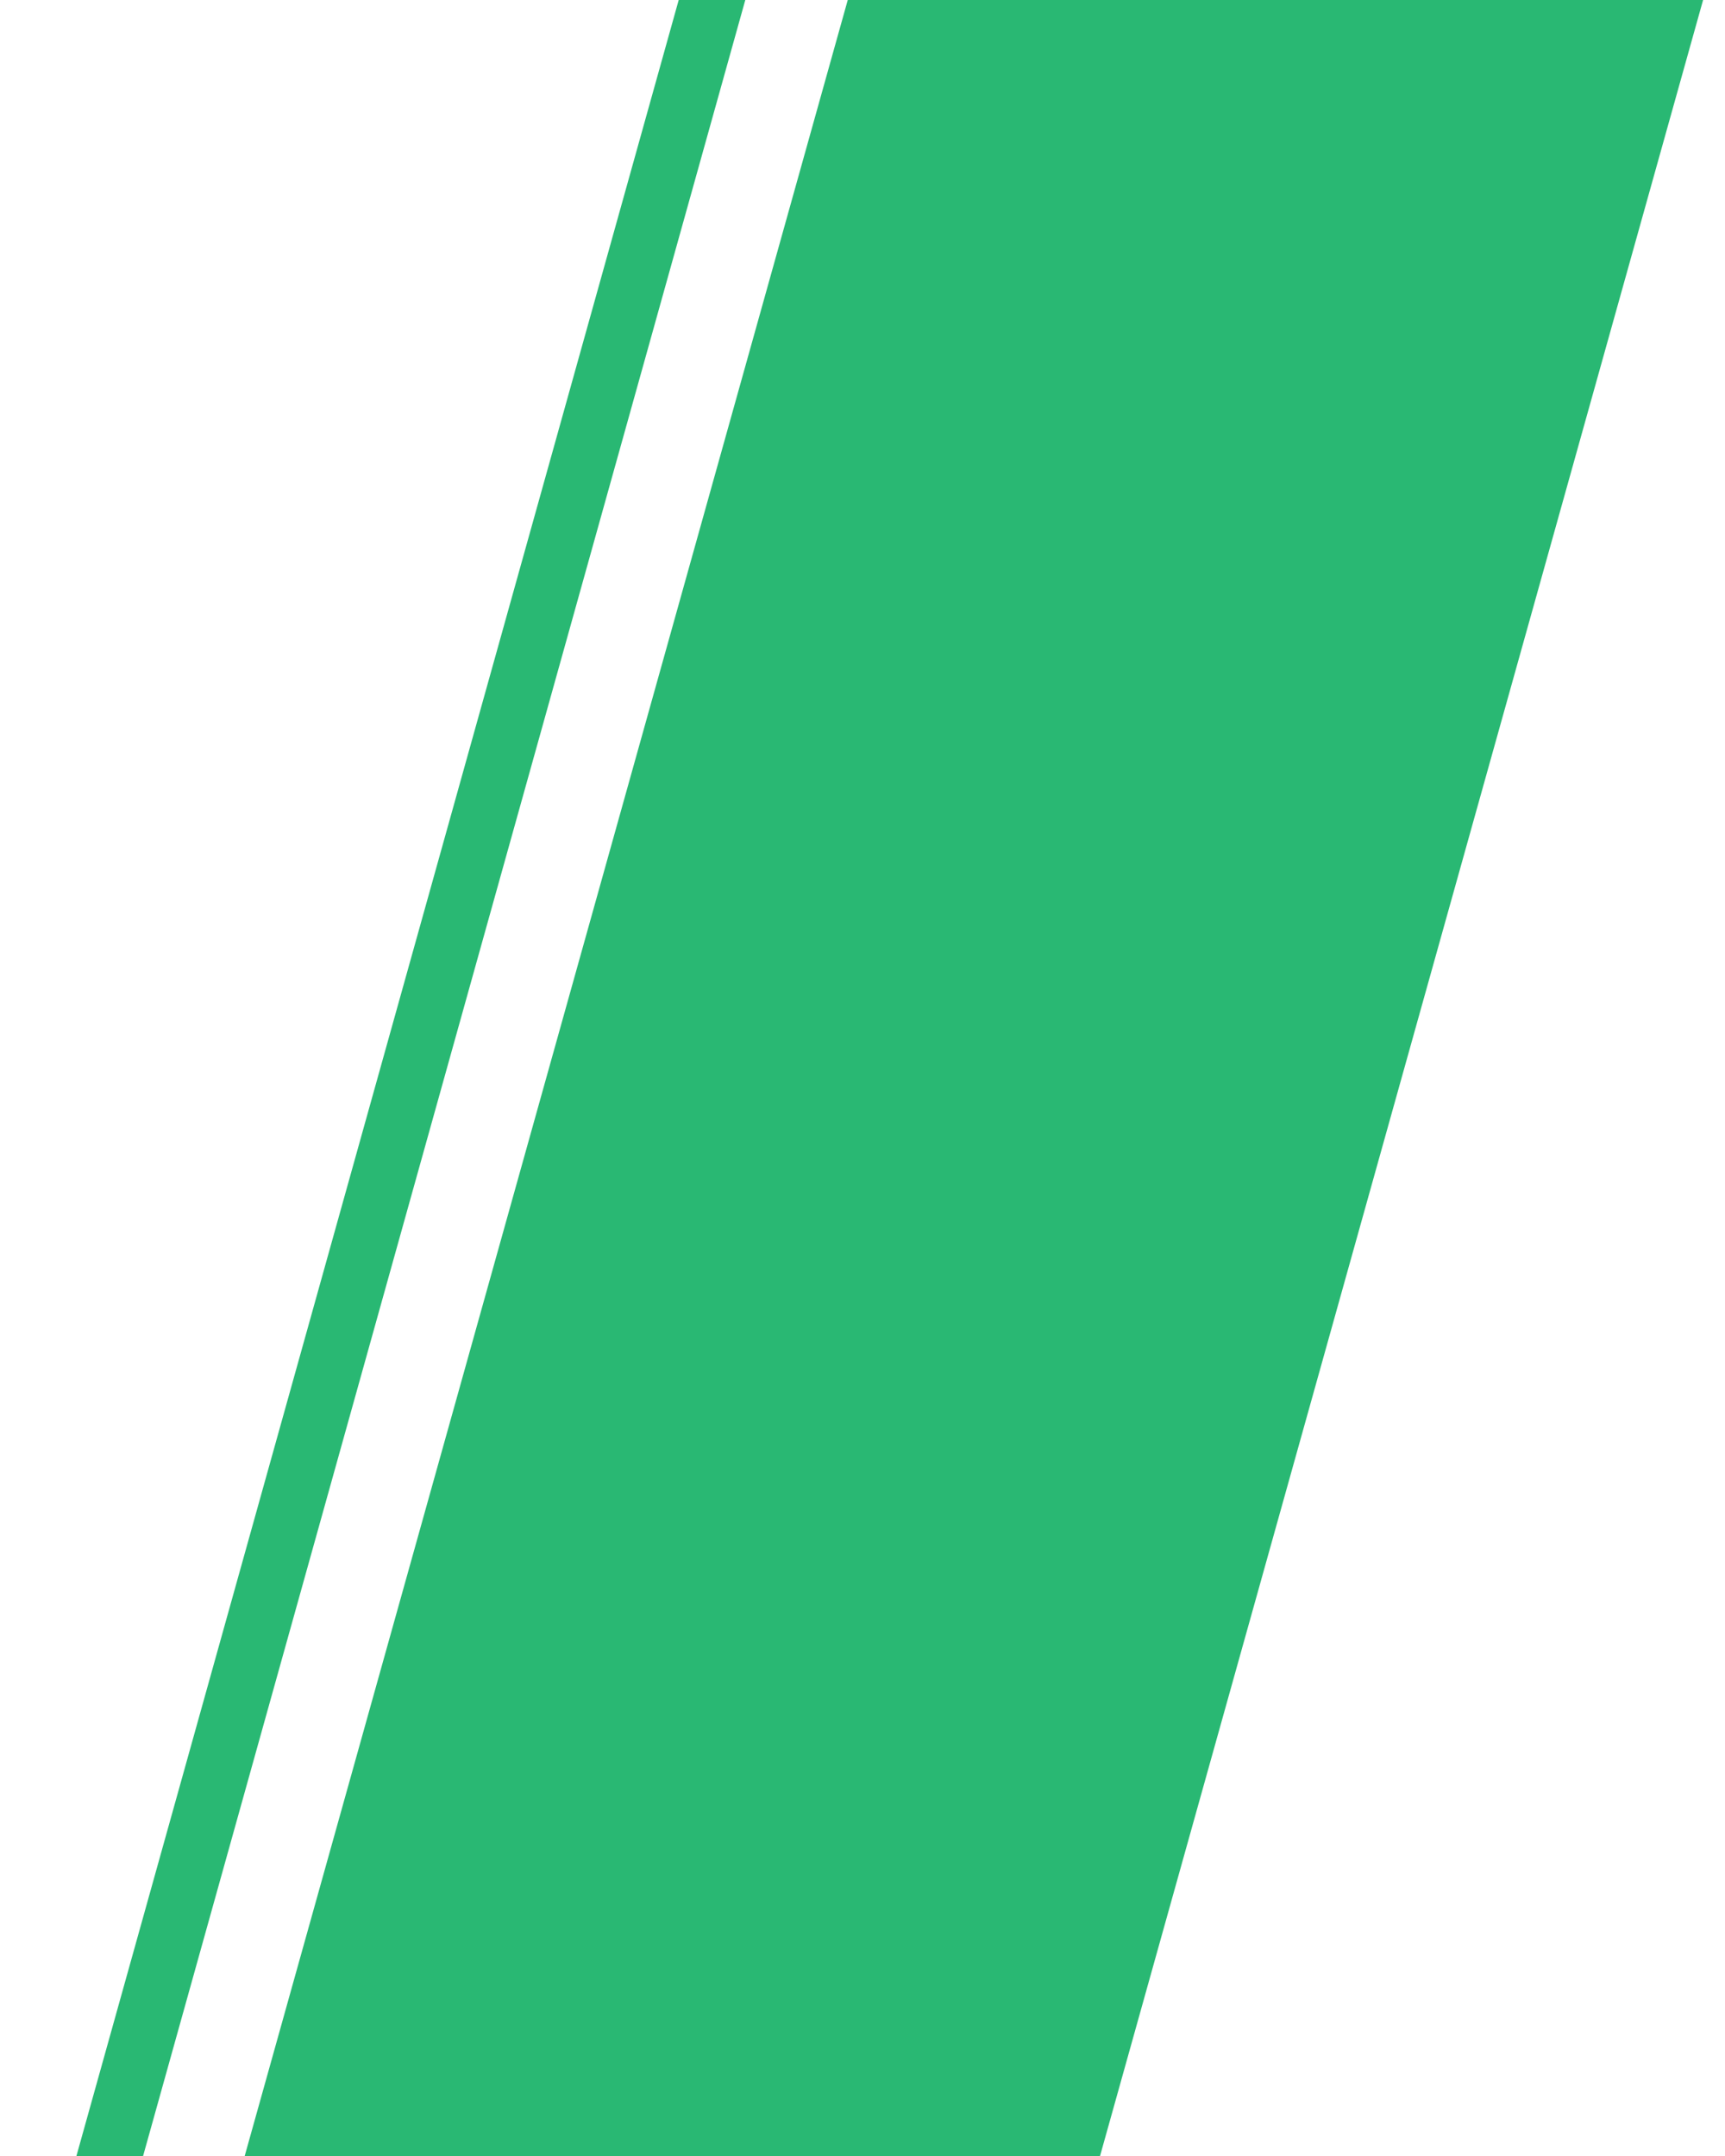 <?xml version="1.0" encoding="UTF-8"?> <svg xmlns="http://www.w3.org/2000/svg" width="20" height="25" viewBox="0 0 20 25" fill="none"> <path d="M9.829 0H19.746L12.754 25H2.837L9.829 0Z" fill="#29B873"></path> <path d="M7.869 0H8.641L1.659 25H0.886L7.869 0Z" fill="#29B873"></path> </svg> 